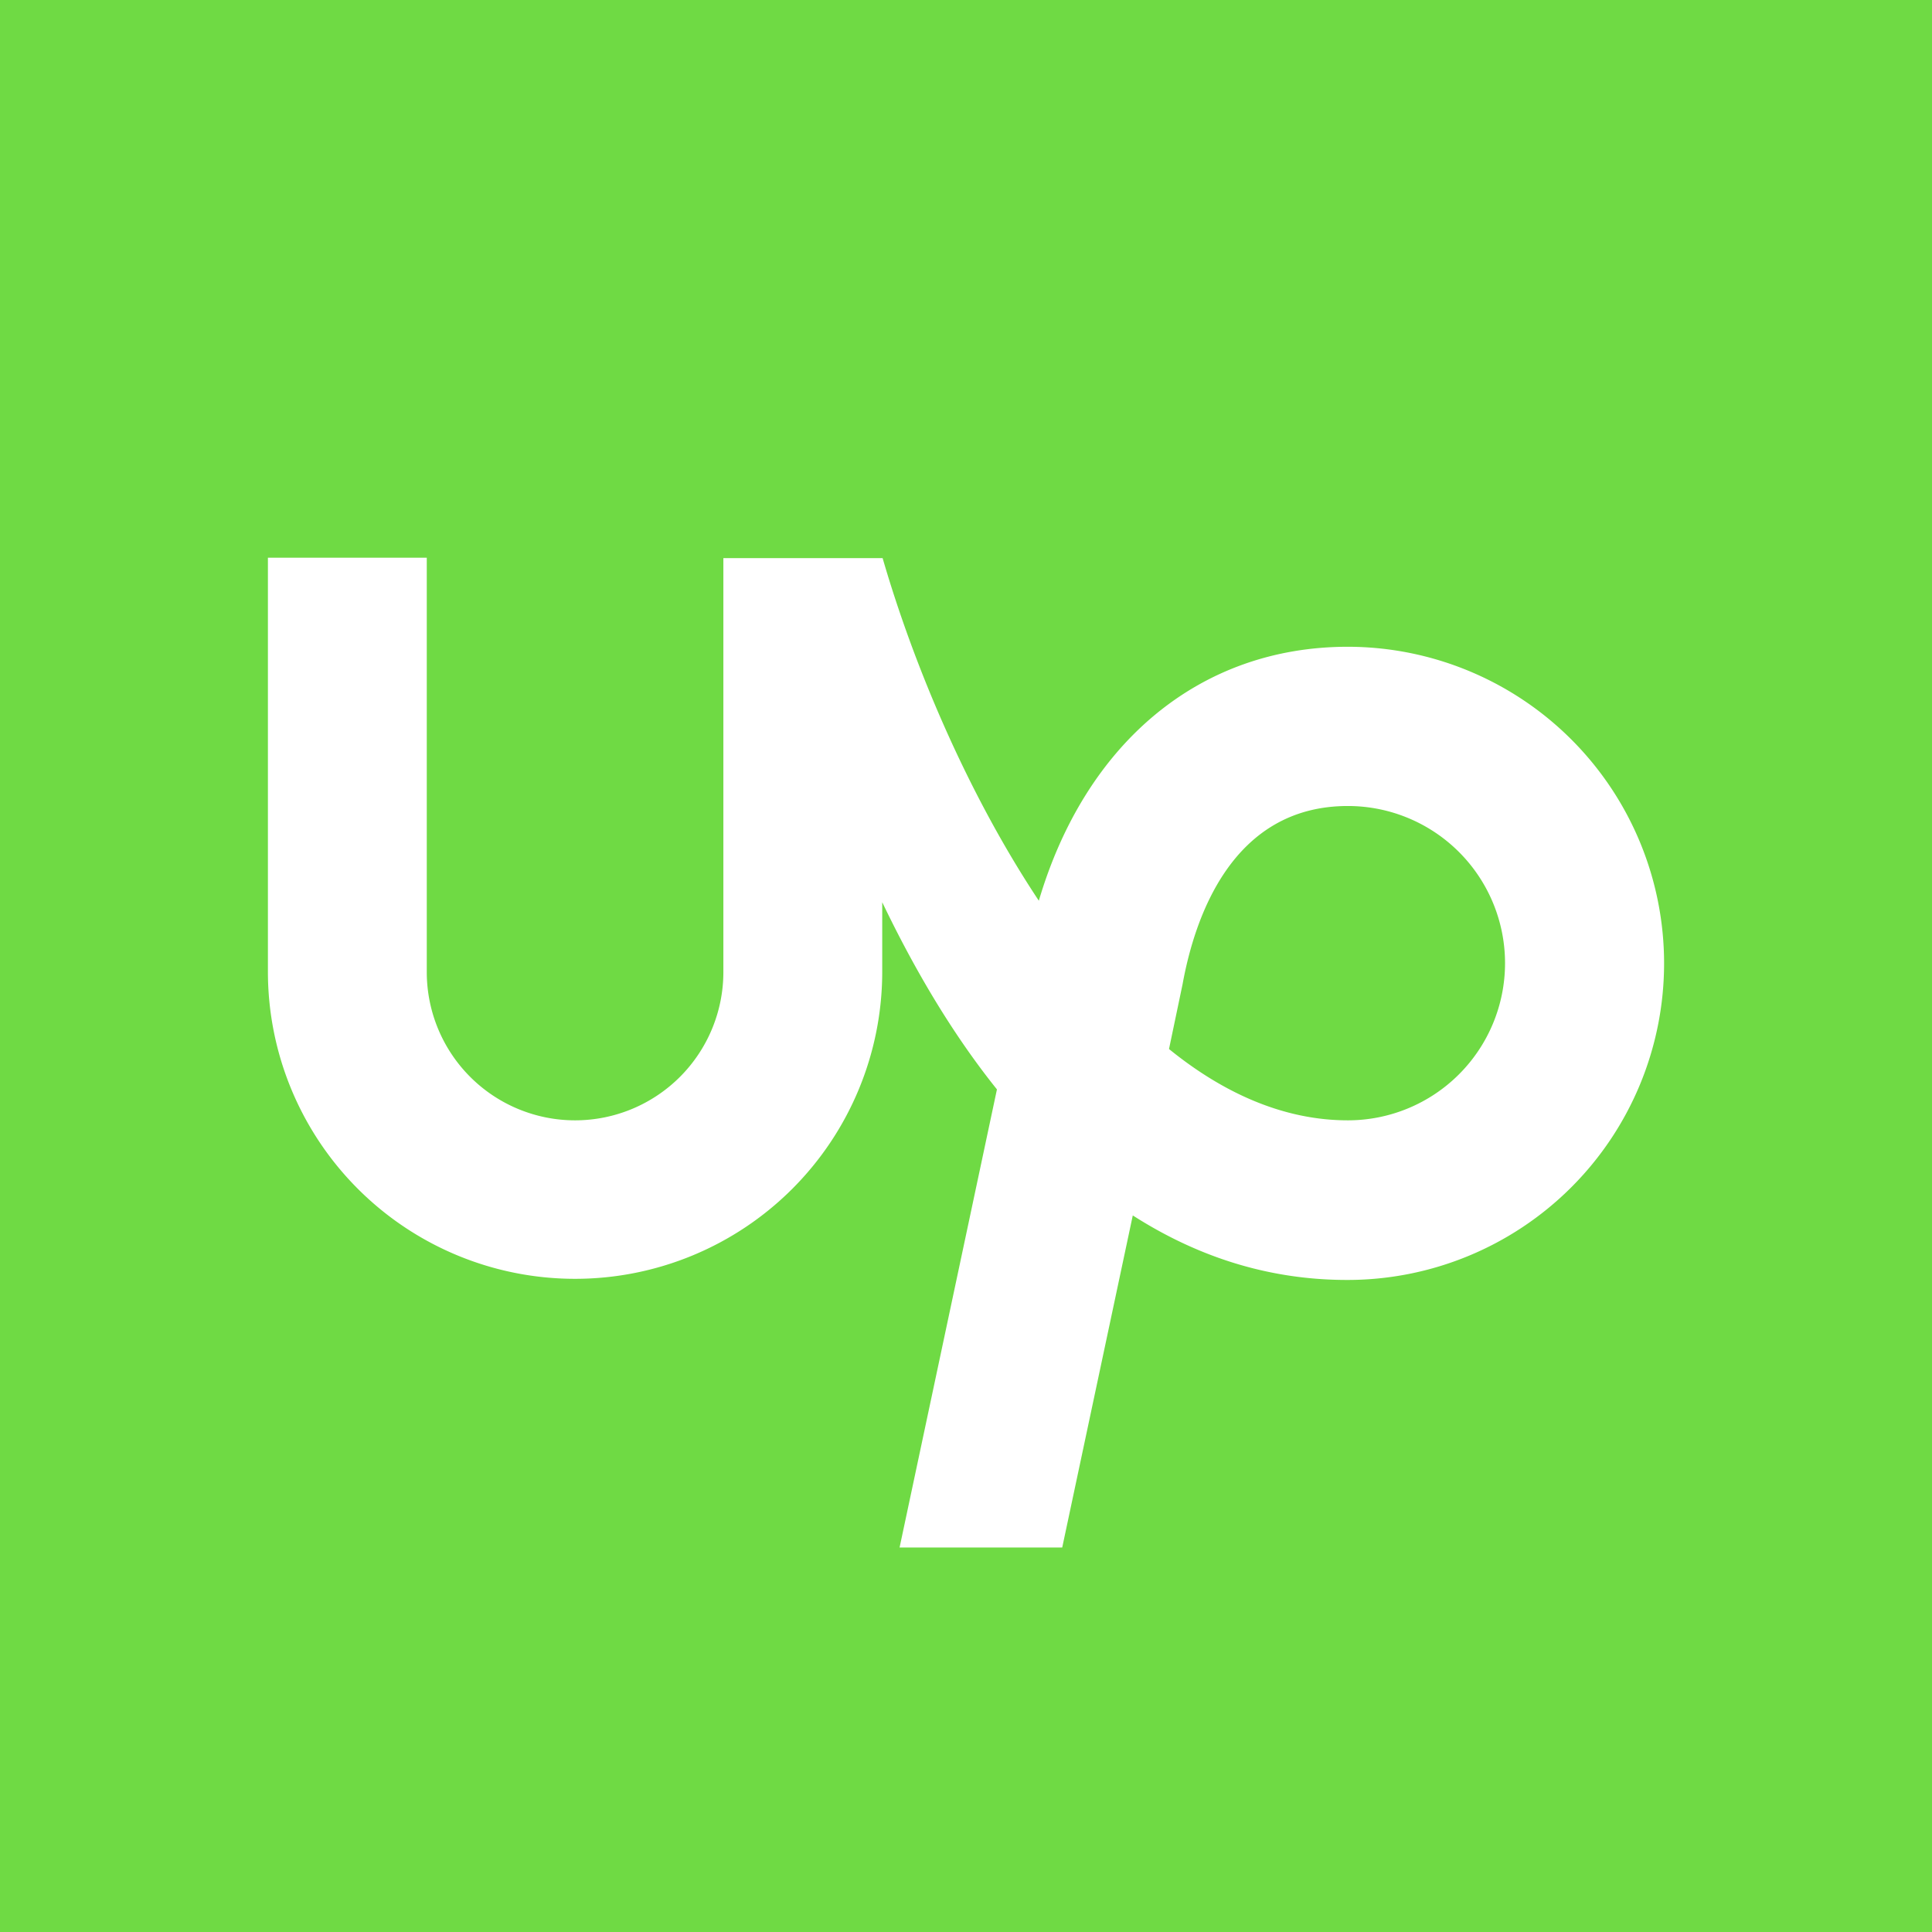 <svg xmlns="http://www.w3.org/2000/svg"
aria-label="Upwork" role="img"
viewBox="0 0 512 512"><path
d="m0 0H512V512H0"
fill="#6fda44"/><path fill="#fff" d="M357.2 296.9c-17 0-33-7.2-47.4-18.9l3.6-17.2c3.2-17.6 13.1-47.2 43.8-47.2a1 1 0 010 83.3m0-125.5c-39.2 0-69.5 25.4-81.9 67.3-18.8-28.3-33.1-62.2-41.4-90.8h-42.2v109.7a1 1 0 01-78.6 0V147.8H71v109.7a1 1 0 00162.8 0V239.1c8.2 17.1 18.2 34.4 30.4 49.6l-25.8 121.4h43.1l18.7-88c16.4 10.5 35.2 17.1 56.8 17.1a1 1 0 00.2-167.8"/></svg>